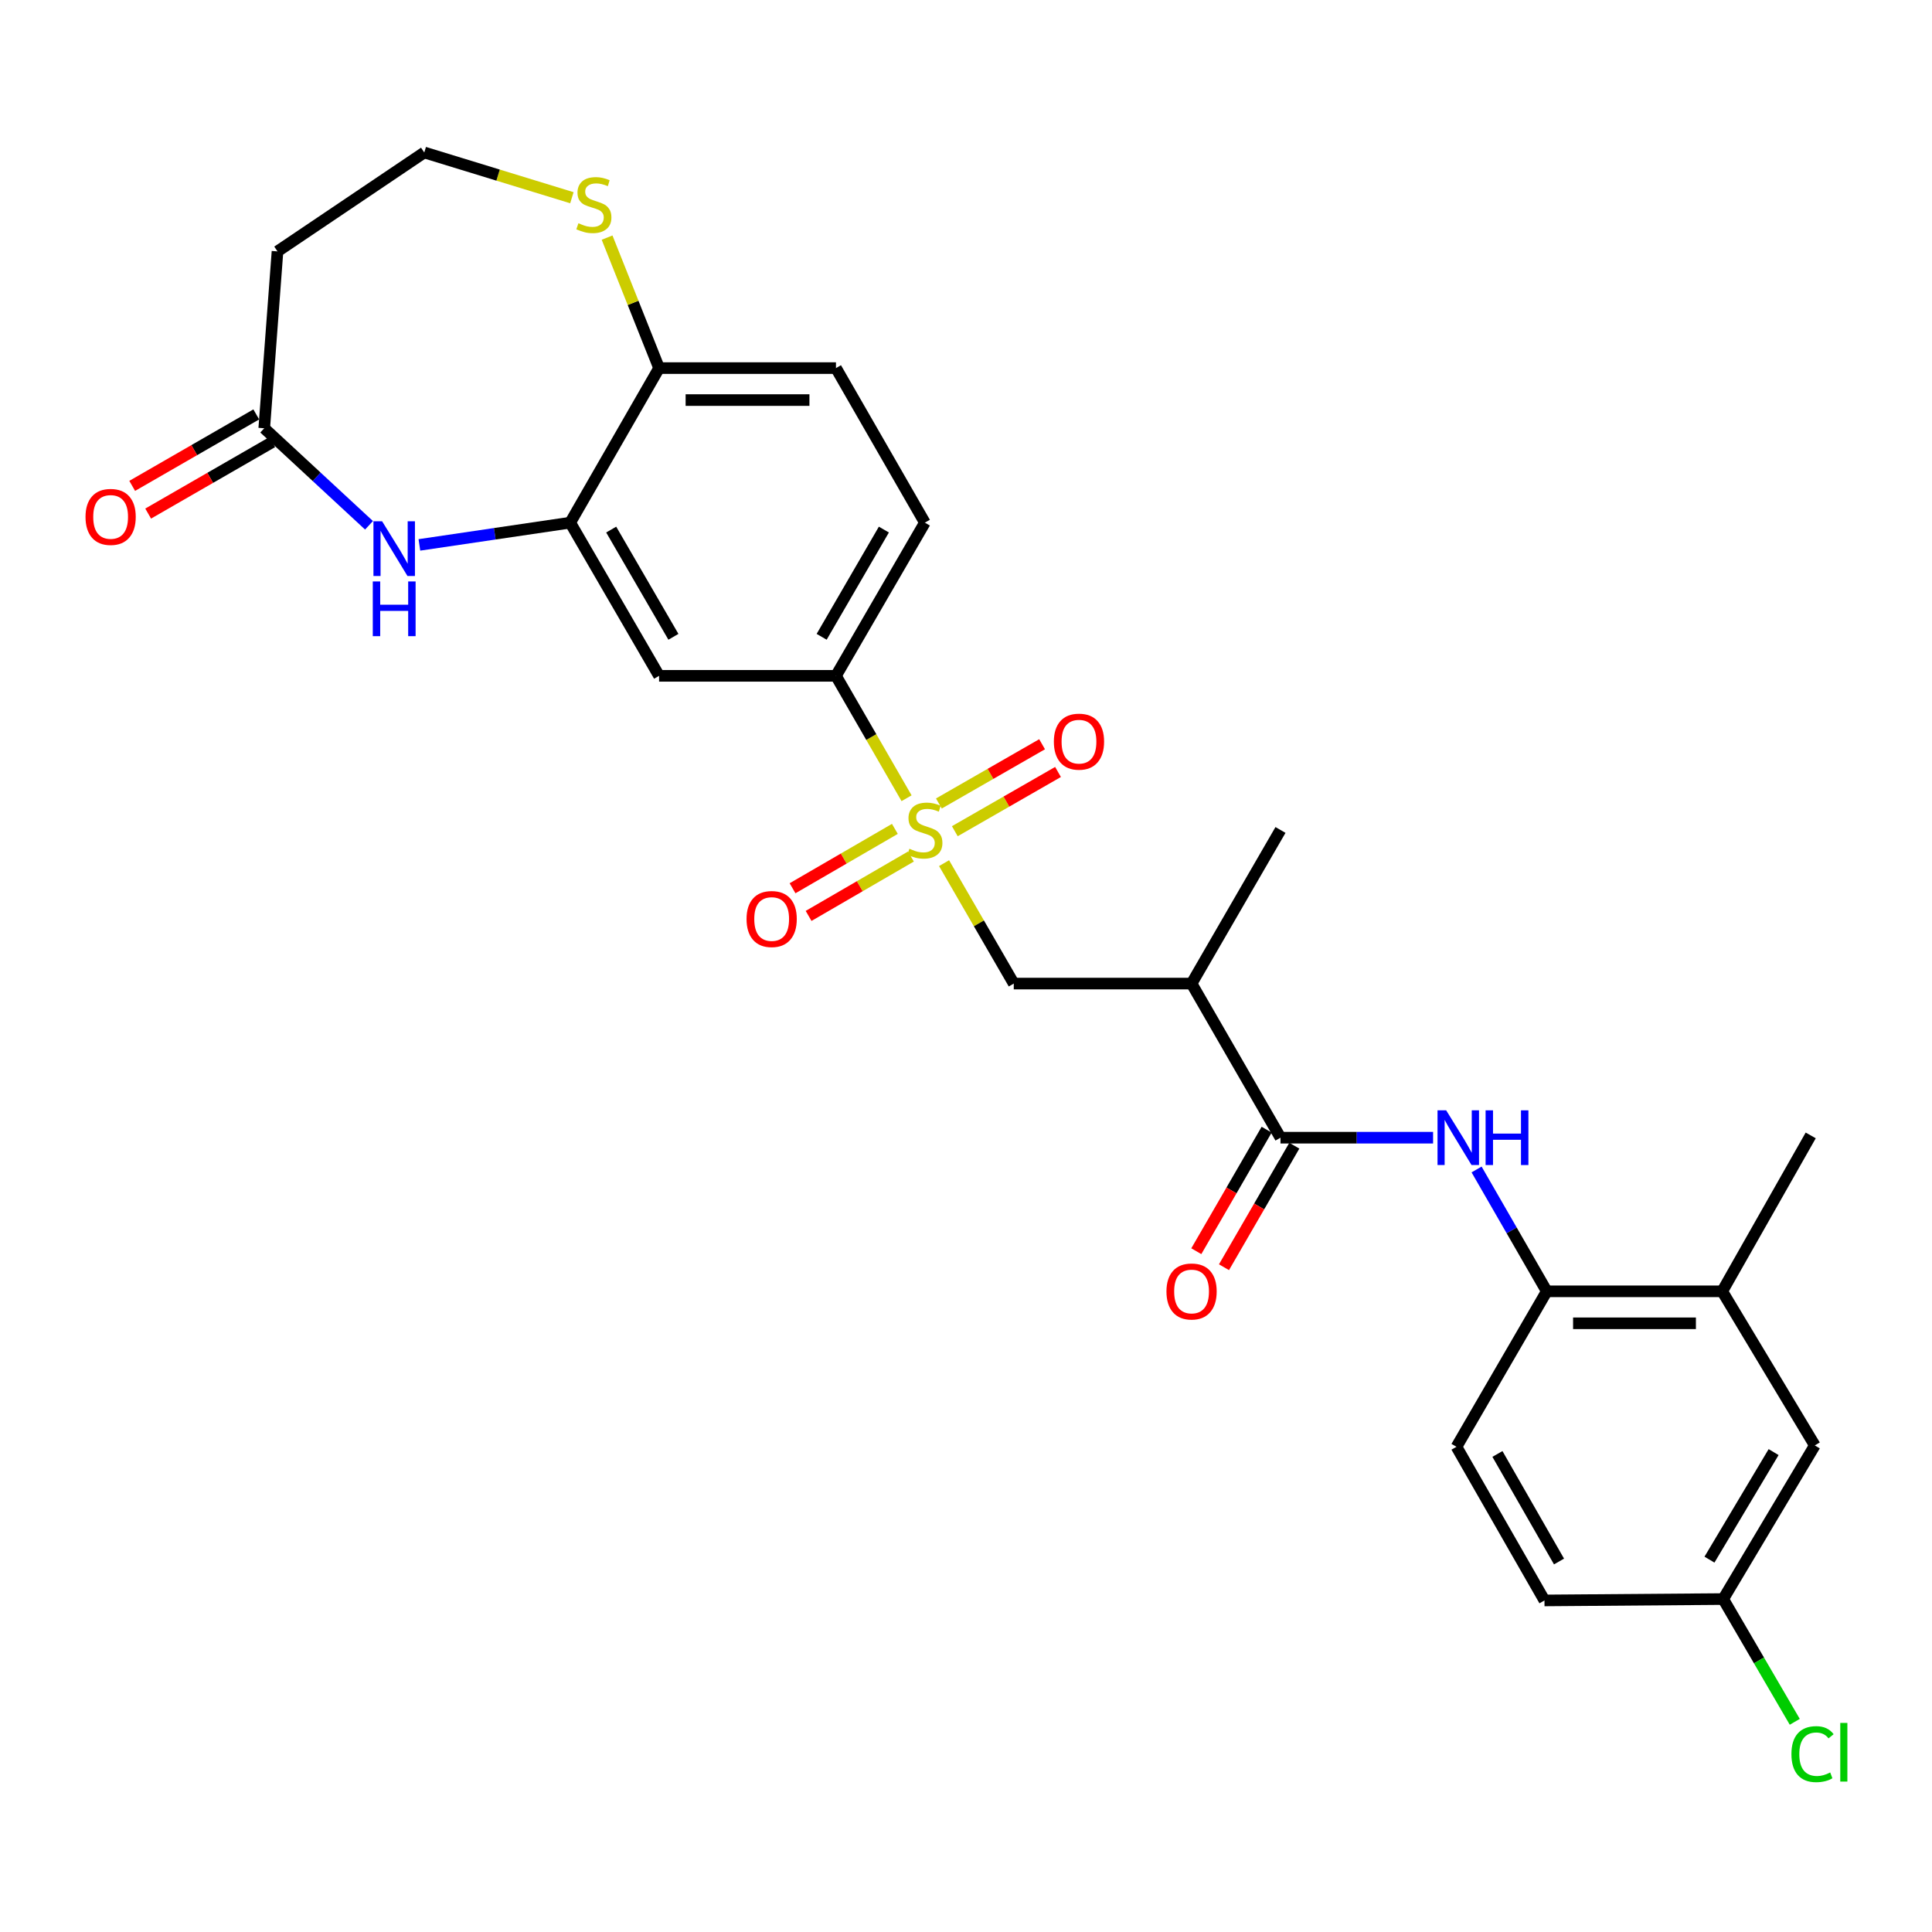 <?xml version='1.0' encoding='iso-8859-1'?>
<svg version='1.1' baseProfile='full'
              xmlns='http://www.w3.org/2000/svg'
                      xmlns:rdkit='http://www.rdkit.org/xml'
                      xmlns:xlink='http://www.w3.org/1999/xlink'
                  xml:space='preserve'
width='1000px' height='1000px' viewBox='0 0 1000 1000'>
<!-- END OF HEADER -->
<rect style='opacity:1.0;fill:#FFFFFF;stroke:none' width='1000' height='1000' x='0' y='0'> </rect>
<path class='bond-3' d='M 469.238,413.166 L 450.968,381.489' style='fill:none;fill-rule:evenodd;stroke:#CCCC00;stroke-width:6px;stroke-linecap:butt;stroke-linejoin:miter;stroke-opacity:1' />
<path class='bond-3' d='M 450.968,381.489 L 432.697,349.812' style='fill:none;fill-rule:evenodd;stroke:#000000;stroke-width:6px;stroke-linecap:butt;stroke-linejoin:miter;stroke-opacity:1' />
<path class='bond-6' d='M 488.65,446.765 L 506.686,477.932' style='fill:none;fill-rule:evenodd;stroke:#CCCC00;stroke-width:6px;stroke-linecap:butt;stroke-linejoin:miter;stroke-opacity:1' />
<path class='bond-6' d='M 506.686,477.932 L 524.722,509.098' style='fill:none;fill-rule:evenodd;stroke:#000000;stroke-width:6px;stroke-linecap:butt;stroke-linejoin:miter;stroke-opacity:1' />
<path class='bond-11' d='M 494.209,430.233 L 520.917,414.901' style='fill:none;fill-rule:evenodd;stroke:#CCCC00;stroke-width:6px;stroke-linecap:butt;stroke-linejoin:miter;stroke-opacity:1' />
<path class='bond-11' d='M 520.917,414.901 L 547.626,399.569' style='fill:none;fill-rule:evenodd;stroke:#FF0000;stroke-width:6px;stroke-linecap:butt;stroke-linejoin:miter;stroke-opacity:1' />
<path class='bond-11' d='M 485.969,415.879 L 512.677,400.547' style='fill:none;fill-rule:evenodd;stroke:#CCCC00;stroke-width:6px;stroke-linecap:butt;stroke-linejoin:miter;stroke-opacity:1' />
<path class='bond-11' d='M 512.677,400.547 L 539.385,385.215' style='fill:none;fill-rule:evenodd;stroke:#FF0000;stroke-width:6px;stroke-linecap:butt;stroke-linejoin:miter;stroke-opacity:1' />
<path class='bond-12' d='M 463.184,429.029 L 436.703,444.395' style='fill:none;fill-rule:evenodd;stroke:#CCCC00;stroke-width:6px;stroke-linecap:butt;stroke-linejoin:miter;stroke-opacity:1' />
<path class='bond-12' d='M 436.703,444.395 L 410.221,459.761' style='fill:none;fill-rule:evenodd;stroke:#FF0000;stroke-width:6px;stroke-linecap:butt;stroke-linejoin:miter;stroke-opacity:1' />
<path class='bond-12' d='M 471.491,443.345 L 445.009,458.711' style='fill:none;fill-rule:evenodd;stroke:#CCCC00;stroke-width:6px;stroke-linecap:butt;stroke-linejoin:miter;stroke-opacity:1' />
<path class='bond-12' d='M 445.009,458.711 L 418.528,474.076' style='fill:none;fill-rule:evenodd;stroke:#FF0000;stroke-width:6px;stroke-linecap:butt;stroke-linejoin:miter;stroke-opacity:1' />
<path class='bond-0' d='M 662.777,588.866 L 616.755,509.098' style='fill:none;fill-rule:evenodd;stroke:#000000;stroke-width:6px;stroke-linecap:butt;stroke-linejoin:miter;stroke-opacity:1' />
<path class='bond-4' d='M 662.777,588.866 L 702.269,588.866' style='fill:none;fill-rule:evenodd;stroke:#000000;stroke-width:6px;stroke-linecap:butt;stroke-linejoin:miter;stroke-opacity:1' />
<path class='bond-4' d='M 702.269,588.866 L 741.76,588.866' style='fill:none;fill-rule:evenodd;stroke:#0000FF;stroke-width:6px;stroke-linecap:butt;stroke-linejoin:miter;stroke-opacity:1' />
<path class='bond-15' d='M 655.614,584.72 L 637.412,616.172' style='fill:none;fill-rule:evenodd;stroke:#000000;stroke-width:6px;stroke-linecap:butt;stroke-linejoin:miter;stroke-opacity:1' />
<path class='bond-15' d='M 637.412,616.172 L 619.21,647.623' style='fill:none;fill-rule:evenodd;stroke:#FF0000;stroke-width:6px;stroke-linecap:butt;stroke-linejoin:miter;stroke-opacity:1' />
<path class='bond-15' d='M 669.939,593.011 L 651.737,624.462' style='fill:none;fill-rule:evenodd;stroke:#000000;stroke-width:6px;stroke-linecap:butt;stroke-linejoin:miter;stroke-opacity:1' />
<path class='bond-15' d='M 651.737,624.462 L 633.535,655.913' style='fill:none;fill-rule:evenodd;stroke:#FF0000;stroke-width:6px;stroke-linecap:butt;stroke-linejoin:miter;stroke-opacity:1' />
<path class='bond-1' d='M 217.076,282.042 L 256.108,276.282' style='fill:none;fill-rule:evenodd;stroke:#0000FF;stroke-width:6px;stroke-linecap:butt;stroke-linejoin:miter;stroke-opacity:1' />
<path class='bond-1' d='M 256.108,276.282 L 295.139,270.523' style='fill:none;fill-rule:evenodd;stroke:#000000;stroke-width:6px;stroke-linecap:butt;stroke-linejoin:miter;stroke-opacity:1' />
<path class='bond-8' d='M 191.002,271.896 L 163.887,246.783' style='fill:none;fill-rule:evenodd;stroke:#0000FF;stroke-width:6px;stroke-linecap:butt;stroke-linejoin:miter;stroke-opacity:1' />
<path class='bond-8' d='M 163.887,246.783 L 136.772,221.669' style='fill:none;fill-rule:evenodd;stroke:#000000;stroke-width:6px;stroke-linecap:butt;stroke-linejoin:miter;stroke-opacity:1' />
<path class='bond-2' d='M 295.139,270.523 L 341.142,349.812' style='fill:none;fill-rule:evenodd;stroke:#000000;stroke-width:6px;stroke-linecap:butt;stroke-linejoin:miter;stroke-opacity:1' />
<path class='bond-2' d='M 316.355,274.11 L 348.558,329.613' style='fill:none;fill-rule:evenodd;stroke:#000000;stroke-width:6px;stroke-linecap:butt;stroke-linejoin:miter;stroke-opacity:1' />
<path class='bond-28' d='M 295.139,270.523 L 341.142,190.526' style='fill:none;fill-rule:evenodd;stroke:#000000;stroke-width:6px;stroke-linecap:butt;stroke-linejoin:miter;stroke-opacity:1' />
<path class='bond-7' d='M 432.697,349.812 L 341.142,349.812' style='fill:none;fill-rule:evenodd;stroke:#000000;stroke-width:6px;stroke-linecap:butt;stroke-linejoin:miter;stroke-opacity:1' />
<path class='bond-18' d='M 432.697,349.812 L 478.71,270.523' style='fill:none;fill-rule:evenodd;stroke:#000000;stroke-width:6px;stroke-linecap:butt;stroke-linejoin:miter;stroke-opacity:1' />
<path class='bond-18' d='M 425.284,329.611 L 457.492,274.109' style='fill:none;fill-rule:evenodd;stroke:#000000;stroke-width:6px;stroke-linecap:butt;stroke-linejoin:miter;stroke-opacity:1' />
<path class='bond-9' d='M 764.278,605.32 L 782.44,636.852' style='fill:none;fill-rule:evenodd;stroke:#0000FF;stroke-width:6px;stroke-linecap:butt;stroke-linejoin:miter;stroke-opacity:1' />
<path class='bond-9' d='M 782.44,636.852 L 800.602,668.385' style='fill:none;fill-rule:evenodd;stroke:#000000;stroke-width:6px;stroke-linecap:butt;stroke-linejoin:miter;stroke-opacity:1' />
<path class='bond-5' d='M 616.755,509.098 L 524.722,509.098' style='fill:none;fill-rule:evenodd;stroke:#000000;stroke-width:6px;stroke-linecap:butt;stroke-linejoin:miter;stroke-opacity:1' />
<path class='bond-26' d='M 616.755,509.098 L 662.777,429.589' style='fill:none;fill-rule:evenodd;stroke:#000000;stroke-width:6px;stroke-linecap:butt;stroke-linejoin:miter;stroke-opacity:1' />
<path class='bond-16' d='M 136.772,221.669 L 143.632,130.114' style='fill:none;fill-rule:evenodd;stroke:#000000;stroke-width:6px;stroke-linecap:butt;stroke-linejoin:miter;stroke-opacity:1' />
<path class='bond-19' d='M 132.641,214.498 L 100.533,232.994' style='fill:none;fill-rule:evenodd;stroke:#000000;stroke-width:6px;stroke-linecap:butt;stroke-linejoin:miter;stroke-opacity:1' />
<path class='bond-19' d='M 100.533,232.994 L 68.425,251.489' style='fill:none;fill-rule:evenodd;stroke:#FF0000;stroke-width:6px;stroke-linecap:butt;stroke-linejoin:miter;stroke-opacity:1' />
<path class='bond-19' d='M 140.903,228.84 L 108.795,247.336' style='fill:none;fill-rule:evenodd;stroke:#000000;stroke-width:6px;stroke-linecap:butt;stroke-linejoin:miter;stroke-opacity:1' />
<path class='bond-19' d='M 108.795,247.336 L 76.687,265.831' style='fill:none;fill-rule:evenodd;stroke:#FF0000;stroke-width:6px;stroke-linecap:butt;stroke-linejoin:miter;stroke-opacity:1' />
<path class='bond-13' d='M 800.602,668.385 L 891.422,668.385' style='fill:none;fill-rule:evenodd;stroke:#000000;stroke-width:6px;stroke-linecap:butt;stroke-linejoin:miter;stroke-opacity:1' />
<path class='bond-13' d='M 814.225,684.936 L 877.799,684.936' style='fill:none;fill-rule:evenodd;stroke:#000000;stroke-width:6px;stroke-linecap:butt;stroke-linejoin:miter;stroke-opacity:1' />
<path class='bond-21' d='M 800.602,668.385 L 753.872,748.86' style='fill:none;fill-rule:evenodd;stroke:#000000;stroke-width:6px;stroke-linecap:butt;stroke-linejoin:miter;stroke-opacity:1' />
<path class='bond-10' d='M 341.142,190.526 L 432.697,190.526' style='fill:none;fill-rule:evenodd;stroke:#000000;stroke-width:6px;stroke-linecap:butt;stroke-linejoin:miter;stroke-opacity:1' />
<path class='bond-10' d='M 354.875,207.077 L 418.964,207.077' style='fill:none;fill-rule:evenodd;stroke:#000000;stroke-width:6px;stroke-linecap:butt;stroke-linejoin:miter;stroke-opacity:1' />
<path class='bond-14' d='M 341.142,190.526 L 327.684,156.757' style='fill:none;fill-rule:evenodd;stroke:#000000;stroke-width:6px;stroke-linecap:butt;stroke-linejoin:miter;stroke-opacity:1' />
<path class='bond-14' d='M 327.684,156.757 L 314.226,122.989' style='fill:none;fill-rule:evenodd;stroke:#CCCC00;stroke-width:6px;stroke-linecap:butt;stroke-linejoin:miter;stroke-opacity:1' />
<path class='bond-17' d='M 891.422,668.385 L 939.346,748.152' style='fill:none;fill-rule:evenodd;stroke:#000000;stroke-width:6px;stroke-linecap:butt;stroke-linejoin:miter;stroke-opacity:1' />
<path class='bond-27' d='M 891.422,668.385 L 937.222,587.689' style='fill:none;fill-rule:evenodd;stroke:#000000;stroke-width:6px;stroke-linecap:butt;stroke-linejoin:miter;stroke-opacity:1' />
<path class='bond-22' d='M 296.011,102.343 L 257.806,90.634' style='fill:none;fill-rule:evenodd;stroke:#CCCC00;stroke-width:6px;stroke-linecap:butt;stroke-linejoin:miter;stroke-opacity:1' />
<path class='bond-22' d='M 257.806,90.634 L 219.601,78.925' style='fill:none;fill-rule:evenodd;stroke:#000000;stroke-width:6px;stroke-linecap:butt;stroke-linejoin:miter;stroke-opacity:1' />
<path class='bond-29' d='M 143.632,130.114 L 219.601,78.925' style='fill:none;fill-rule:evenodd;stroke:#000000;stroke-width:6px;stroke-linecap:butt;stroke-linejoin:miter;stroke-opacity:1' />
<path class='bond-30' d='M 939.346,748.152 L 891.918,827.671' style='fill:none;fill-rule:evenodd;stroke:#000000;stroke-width:6px;stroke-linecap:butt;stroke-linejoin:miter;stroke-opacity:1' />
<path class='bond-30' d='M 918.017,751.602 L 884.818,807.265' style='fill:none;fill-rule:evenodd;stroke:#000000;stroke-width:6px;stroke-linecap:butt;stroke-linejoin:miter;stroke-opacity:1' />
<path class='bond-20' d='M 478.71,270.523 L 432.697,190.526' style='fill:none;fill-rule:evenodd;stroke:#000000;stroke-width:6px;stroke-linecap:butt;stroke-linejoin:miter;stroke-opacity:1' />
<path class='bond-24' d='M 753.872,748.86 L 799.416,828.388' style='fill:none;fill-rule:evenodd;stroke:#000000;stroke-width:6px;stroke-linecap:butt;stroke-linejoin:miter;stroke-opacity:1' />
<path class='bond-24' d='M 775.067,752.564 L 806.947,808.234' style='fill:none;fill-rule:evenodd;stroke:#000000;stroke-width:6px;stroke-linecap:butt;stroke-linejoin:miter;stroke-opacity:1' />
<path class='bond-23' d='M 891.918,827.671 L 799.416,828.388' style='fill:none;fill-rule:evenodd;stroke:#000000;stroke-width:6px;stroke-linecap:butt;stroke-linejoin:miter;stroke-opacity:1' />
<path class='bond-25' d='M 891.918,827.671 L 910.445,859.438' style='fill:none;fill-rule:evenodd;stroke:#000000;stroke-width:6px;stroke-linecap:butt;stroke-linejoin:miter;stroke-opacity:1' />
<path class='bond-25' d='M 910.445,859.438 L 928.972,891.206' style='fill:none;fill-rule:evenodd;stroke:#00CC00;stroke-width:6px;stroke-linecap:butt;stroke-linejoin:miter;stroke-opacity:1' />
<path  class='atom-0' d='M 470.71 439.309
Q 471.03 439.429, 472.35 439.989
Q 473.67 440.549, 475.11 440.909
Q 476.59 441.229, 478.03 441.229
Q 480.71 441.229, 482.27 439.949
Q 483.83 438.629, 483.83 436.349
Q 483.83 434.789, 483.03 433.829
Q 482.27 432.869, 481.07 432.349
Q 479.87 431.829, 477.87 431.229
Q 475.35 430.469, 473.83 429.749
Q 472.35 429.029, 471.27 427.509
Q 470.23 425.989, 470.23 423.429
Q 470.23 419.869, 472.63 417.669
Q 475.07 415.469, 479.87 415.469
Q 483.15 415.469, 486.87 417.029
L 485.95 420.109
Q 482.55 418.709, 479.99 418.709
Q 477.23 418.709, 475.71 419.869
Q 474.19 420.989, 474.23 422.949
Q 474.23 424.469, 474.99 425.389
Q 475.79 426.309, 476.91 426.829
Q 478.07 427.349, 479.99 427.949
Q 482.55 428.749, 484.07 429.549
Q 485.59 430.349, 486.67 431.989
Q 487.79 433.589, 487.79 436.349
Q 487.79 440.269, 485.15 442.389
Q 482.55 444.469, 478.19 444.469
Q 475.67 444.469, 473.75 443.909
Q 471.87 443.389, 469.63 442.469
L 470.71 439.309
' fill='#CCCC00'/>
<path  class='atom-2' d='M 197.774 269.806
L 207.054 284.806
Q 207.974 286.286, 209.454 288.966
Q 210.934 291.646, 211.014 291.806
L 211.014 269.806
L 214.774 269.806
L 214.774 298.126
L 210.894 298.126
L 200.934 281.726
Q 199.774 279.806, 198.534 277.606
Q 197.334 275.406, 196.974 274.726
L 196.974 298.126
L 193.294 298.126
L 193.294 269.806
L 197.774 269.806
' fill='#0000FF'/>
<path  class='atom-2' d='M 192.954 300.958
L 196.794 300.958
L 196.794 312.998
L 211.274 312.998
L 211.274 300.958
L 215.114 300.958
L 215.114 329.278
L 211.274 329.278
L 211.274 316.198
L 196.794 316.198
L 196.794 329.278
L 192.954 329.278
L 192.954 300.958
' fill='#0000FF'/>
<path  class='atom-5' d='M 748.541 574.706
L 757.821 589.706
Q 758.741 591.186, 760.221 593.866
Q 761.701 596.546, 761.781 596.706
L 761.781 574.706
L 765.541 574.706
L 765.541 603.026
L 761.661 603.026
L 751.701 586.626
Q 750.541 584.706, 749.301 582.506
Q 748.101 580.306, 747.741 579.626
L 747.741 603.026
L 744.061 603.026
L 744.061 574.706
L 748.541 574.706
' fill='#0000FF'/>
<path  class='atom-5' d='M 768.941 574.706
L 772.781 574.706
L 772.781 586.746
L 787.261 586.746
L 787.261 574.706
L 791.101 574.706
L 791.101 603.026
L 787.261 603.026
L 787.261 589.946
L 772.781 589.946
L 772.781 603.026
L 768.941 603.026
L 768.941 574.706
' fill='#0000FF'/>
<path  class='atom-12' d='M 545.477 383.877
Q 545.477 377.077, 548.837 373.277
Q 552.197 369.477, 558.477 369.477
Q 564.757 369.477, 568.117 373.277
Q 571.477 377.077, 571.477 383.877
Q 571.477 390.757, 568.077 394.677
Q 564.677 398.557, 558.477 398.557
Q 552.237 398.557, 548.837 394.677
Q 545.477 390.797, 545.477 383.877
M 558.477 395.357
Q 562.797 395.357, 565.117 392.477
Q 567.477 389.557, 567.477 383.877
Q 567.477 378.317, 565.117 375.517
Q 562.797 372.677, 558.477 372.677
Q 554.157 372.677, 551.797 375.477
Q 549.477 378.277, 549.477 383.877
Q 549.477 389.597, 551.797 392.477
Q 554.157 395.357, 558.477 395.357
' fill='#FF0000'/>
<path  class='atom-13' d='M 386.411 475.681
Q 386.411 468.881, 389.771 465.081
Q 393.131 461.281, 399.411 461.281
Q 405.691 461.281, 409.051 465.081
Q 412.411 468.881, 412.411 475.681
Q 412.411 482.561, 409.011 486.481
Q 405.611 490.361, 399.411 490.361
Q 393.171 490.361, 389.771 486.481
Q 386.411 482.601, 386.411 475.681
M 399.411 487.161
Q 403.731 487.161, 406.051 484.281
Q 408.411 481.361, 408.411 475.681
Q 408.411 470.121, 406.051 467.321
Q 403.731 464.481, 399.411 464.481
Q 395.091 464.481, 392.731 467.281
Q 390.411 470.081, 390.411 475.681
Q 390.411 481.401, 392.731 484.281
Q 395.091 487.161, 399.411 487.161
' fill='#FF0000'/>
<path  class='atom-15' d='M 299.387 115.55
Q 299.707 115.67, 301.027 116.23
Q 302.347 116.79, 303.787 117.15
Q 305.267 117.47, 306.707 117.47
Q 309.387 117.47, 310.947 116.19
Q 312.507 114.87, 312.507 112.59
Q 312.507 111.03, 311.707 110.07
Q 310.947 109.11, 309.747 108.59
Q 308.547 108.07, 306.547 107.47
Q 304.027 106.71, 302.507 105.99
Q 301.027 105.27, 299.947 103.75
Q 298.907 102.23, 298.907 99.67
Q 298.907 96.11, 301.307 93.91
Q 303.747 91.71, 308.547 91.71
Q 311.827 91.71, 315.547 93.27
L 314.627 96.35
Q 311.227 94.95, 308.667 94.95
Q 305.907 94.95, 304.387 96.11
Q 302.867 97.23, 302.907 99.19
Q 302.907 100.71, 303.667 101.63
Q 304.467 102.55, 305.587 103.07
Q 306.747 103.59, 308.667 104.19
Q 311.227 104.99, 312.747 105.79
Q 314.267 106.59, 315.347 108.23
Q 316.467 109.83, 316.467 112.59
Q 316.467 116.51, 313.827 118.63
Q 311.227 120.71, 306.867 120.71
Q 304.347 120.71, 302.427 120.15
Q 300.547 119.63, 298.307 118.71
L 299.387 115.55
' fill='#CCCC00'/>
<path  class='atom-16' d='M 603.755 668.465
Q 603.755 661.665, 607.115 657.865
Q 610.475 654.065, 616.755 654.065
Q 623.035 654.065, 626.395 657.865
Q 629.755 661.665, 629.755 668.465
Q 629.755 675.345, 626.355 679.265
Q 622.955 683.145, 616.755 683.145
Q 610.515 683.145, 607.115 679.265
Q 603.755 675.385, 603.755 668.465
M 616.755 679.945
Q 621.075 679.945, 623.395 677.065
Q 625.755 674.145, 625.755 668.465
Q 625.755 662.905, 623.395 660.105
Q 621.075 657.265, 616.755 657.265
Q 612.435 657.265, 610.075 660.065
Q 607.755 662.865, 607.755 668.465
Q 607.755 674.185, 610.075 677.065
Q 612.435 679.945, 616.755 679.945
' fill='#FF0000'/>
<path  class='atom-20' d='M 44.262 267.55
Q 44.262 260.75, 47.622 256.95
Q 50.982 253.15, 57.262 253.15
Q 63.542 253.15, 66.902 256.95
Q 70.262 260.75, 70.262 267.55
Q 70.262 274.43, 66.862 278.35
Q 63.462 282.23, 57.262 282.23
Q 51.022 282.23, 47.622 278.35
Q 44.262 274.47, 44.262 267.55
M 57.262 279.03
Q 61.582 279.03, 63.902 276.15
Q 66.262 273.23, 66.262 267.55
Q 66.262 261.99, 63.902 259.19
Q 61.582 256.35, 57.262 256.35
Q 52.942 256.35, 50.582 259.15
Q 48.262 261.95, 48.262 267.55
Q 48.262 273.27, 50.582 276.15
Q 52.942 279.03, 57.262 279.03
' fill='#FF0000'/>
<path  class='atom-26' d='M 927.24 907.94
Q 927.24 900.9, 930.52 897.22
Q 933.84 893.5, 940.12 893.5
Q 945.96 893.5, 949.08 897.62
L 946.44 899.78
Q 944.16 896.78, 940.12 896.78
Q 935.84 896.78, 933.56 899.66
Q 931.32 902.5, 931.32 907.94
Q 931.32 913.54, 933.64 916.42
Q 936 919.3, 940.56 919.3
Q 943.68 919.3, 947.32 917.42
L 948.44 920.42
Q 946.96 921.38, 944.72 921.94
Q 942.48 922.5, 940 922.5
Q 933.84 922.5, 930.52 918.74
Q 927.24 914.98, 927.24 907.94
' fill='#00CC00'/>
<path  class='atom-26' d='M 952.52 891.78
L 956.2 891.78
L 956.2 922.14
L 952.52 922.14
L 952.52 891.78
' fill='#00CC00'/>
</svg>
